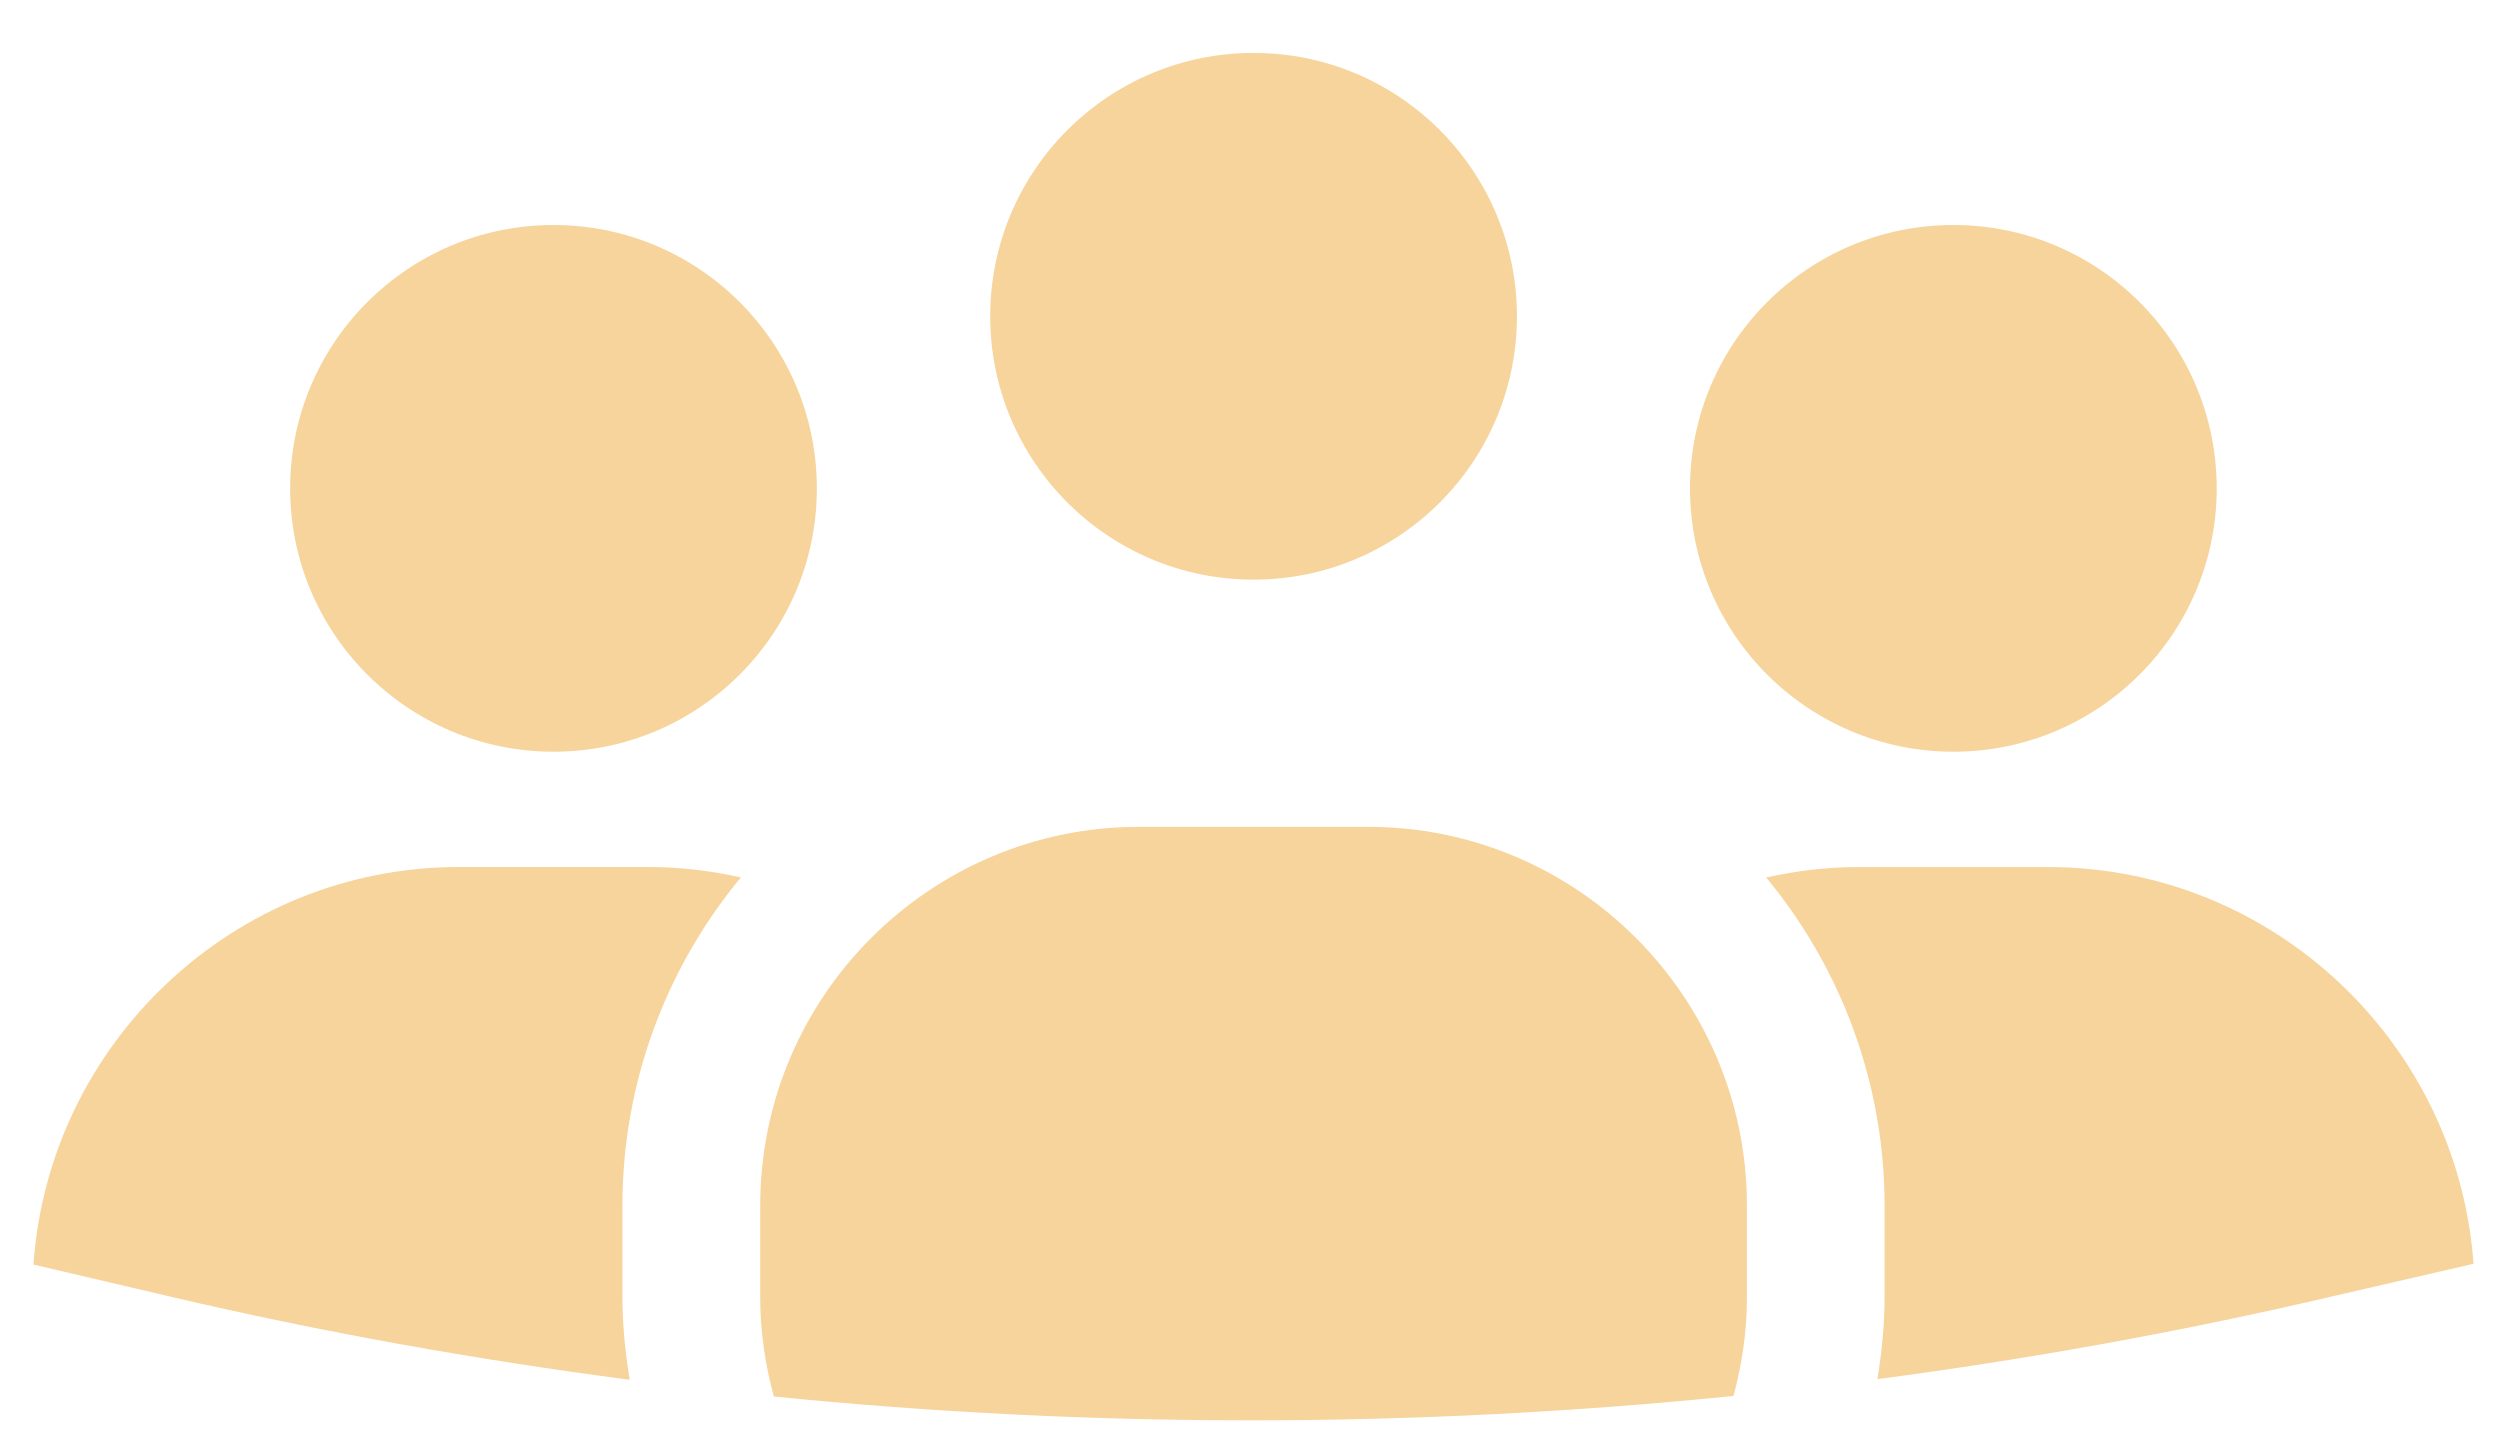 <?xml version="1.0" encoding="UTF-8"?> <svg xmlns="http://www.w3.org/2000/svg" width="35" height="20" viewBox="0 0 35 20" fill="none"> <path d="M7.749 10.524C9.785 10.524 11.436 8.873 11.436 6.837C11.436 4.801 9.785 3.15 7.749 3.15C5.713 3.15 4.062 4.801 4.062 6.837C4.062 8.873 5.713 10.524 7.749 10.524Z" fill="#F6D49C"></path> <path d="M6.423 12.138C3.274 12.138 0.681 14.608 0.469 17.704L2.373 18.15C2.374 18.151 2.375 18.151 2.376 18.151C4.5 18.649 6.651 19.033 8.816 19.317C8.755 18.94 8.714 18.556 8.714 18.162V16.877C8.714 15.885 8.917 14.939 9.282 14.076C9.558 13.425 9.927 12.822 10.372 12.284C9.955 12.191 9.523 12.138 9.078 12.138H6.423Z" fill="#F6D49C"></path> <path d="M27.347 10.524C29.383 10.524 31.034 8.873 31.034 6.837C31.034 4.801 29.383 3.15 27.347 3.15C25.311 3.15 23.66 4.801 23.66 6.837C23.66 8.873 25.311 10.524 27.347 10.524Z" fill="#F6D49C"></path> <path d="M28.675 12.139H26.02C25.576 12.139 25.144 12.191 24.727 12.285C25.171 12.823 25.54 13.426 25.816 14.077C26.181 14.939 26.384 15.886 26.384 16.878V18.163C26.384 18.553 26.344 18.934 26.284 19.308C28.346 19.035 30.395 18.67 32.419 18.203L32.722 18.133L34.629 17.693C34.41 14.602 31.82 12.139 28.675 12.139Z" fill="#F6D49C"></path> <path d="M17.55 8.115C19.586 8.115 21.237 6.464 21.237 4.428C21.237 2.392 19.586 0.741 17.55 0.741C15.514 0.741 13.863 2.392 13.863 4.428C13.863 6.464 15.514 8.115 17.55 8.115Z" fill="#F6D49C"></path> <path d="M19.156 11.576H15.944C13.021 11.576 10.643 13.954 10.643 16.877V18.162C10.643 18.643 10.713 19.108 10.834 19.551C15.297 19.999 19.807 19.996 24.269 19.543C24.388 19.102 24.457 18.64 24.457 18.162V16.877C24.457 13.954 22.079 11.576 19.156 11.576Z" fill="#F6D49C"></path> </svg> 